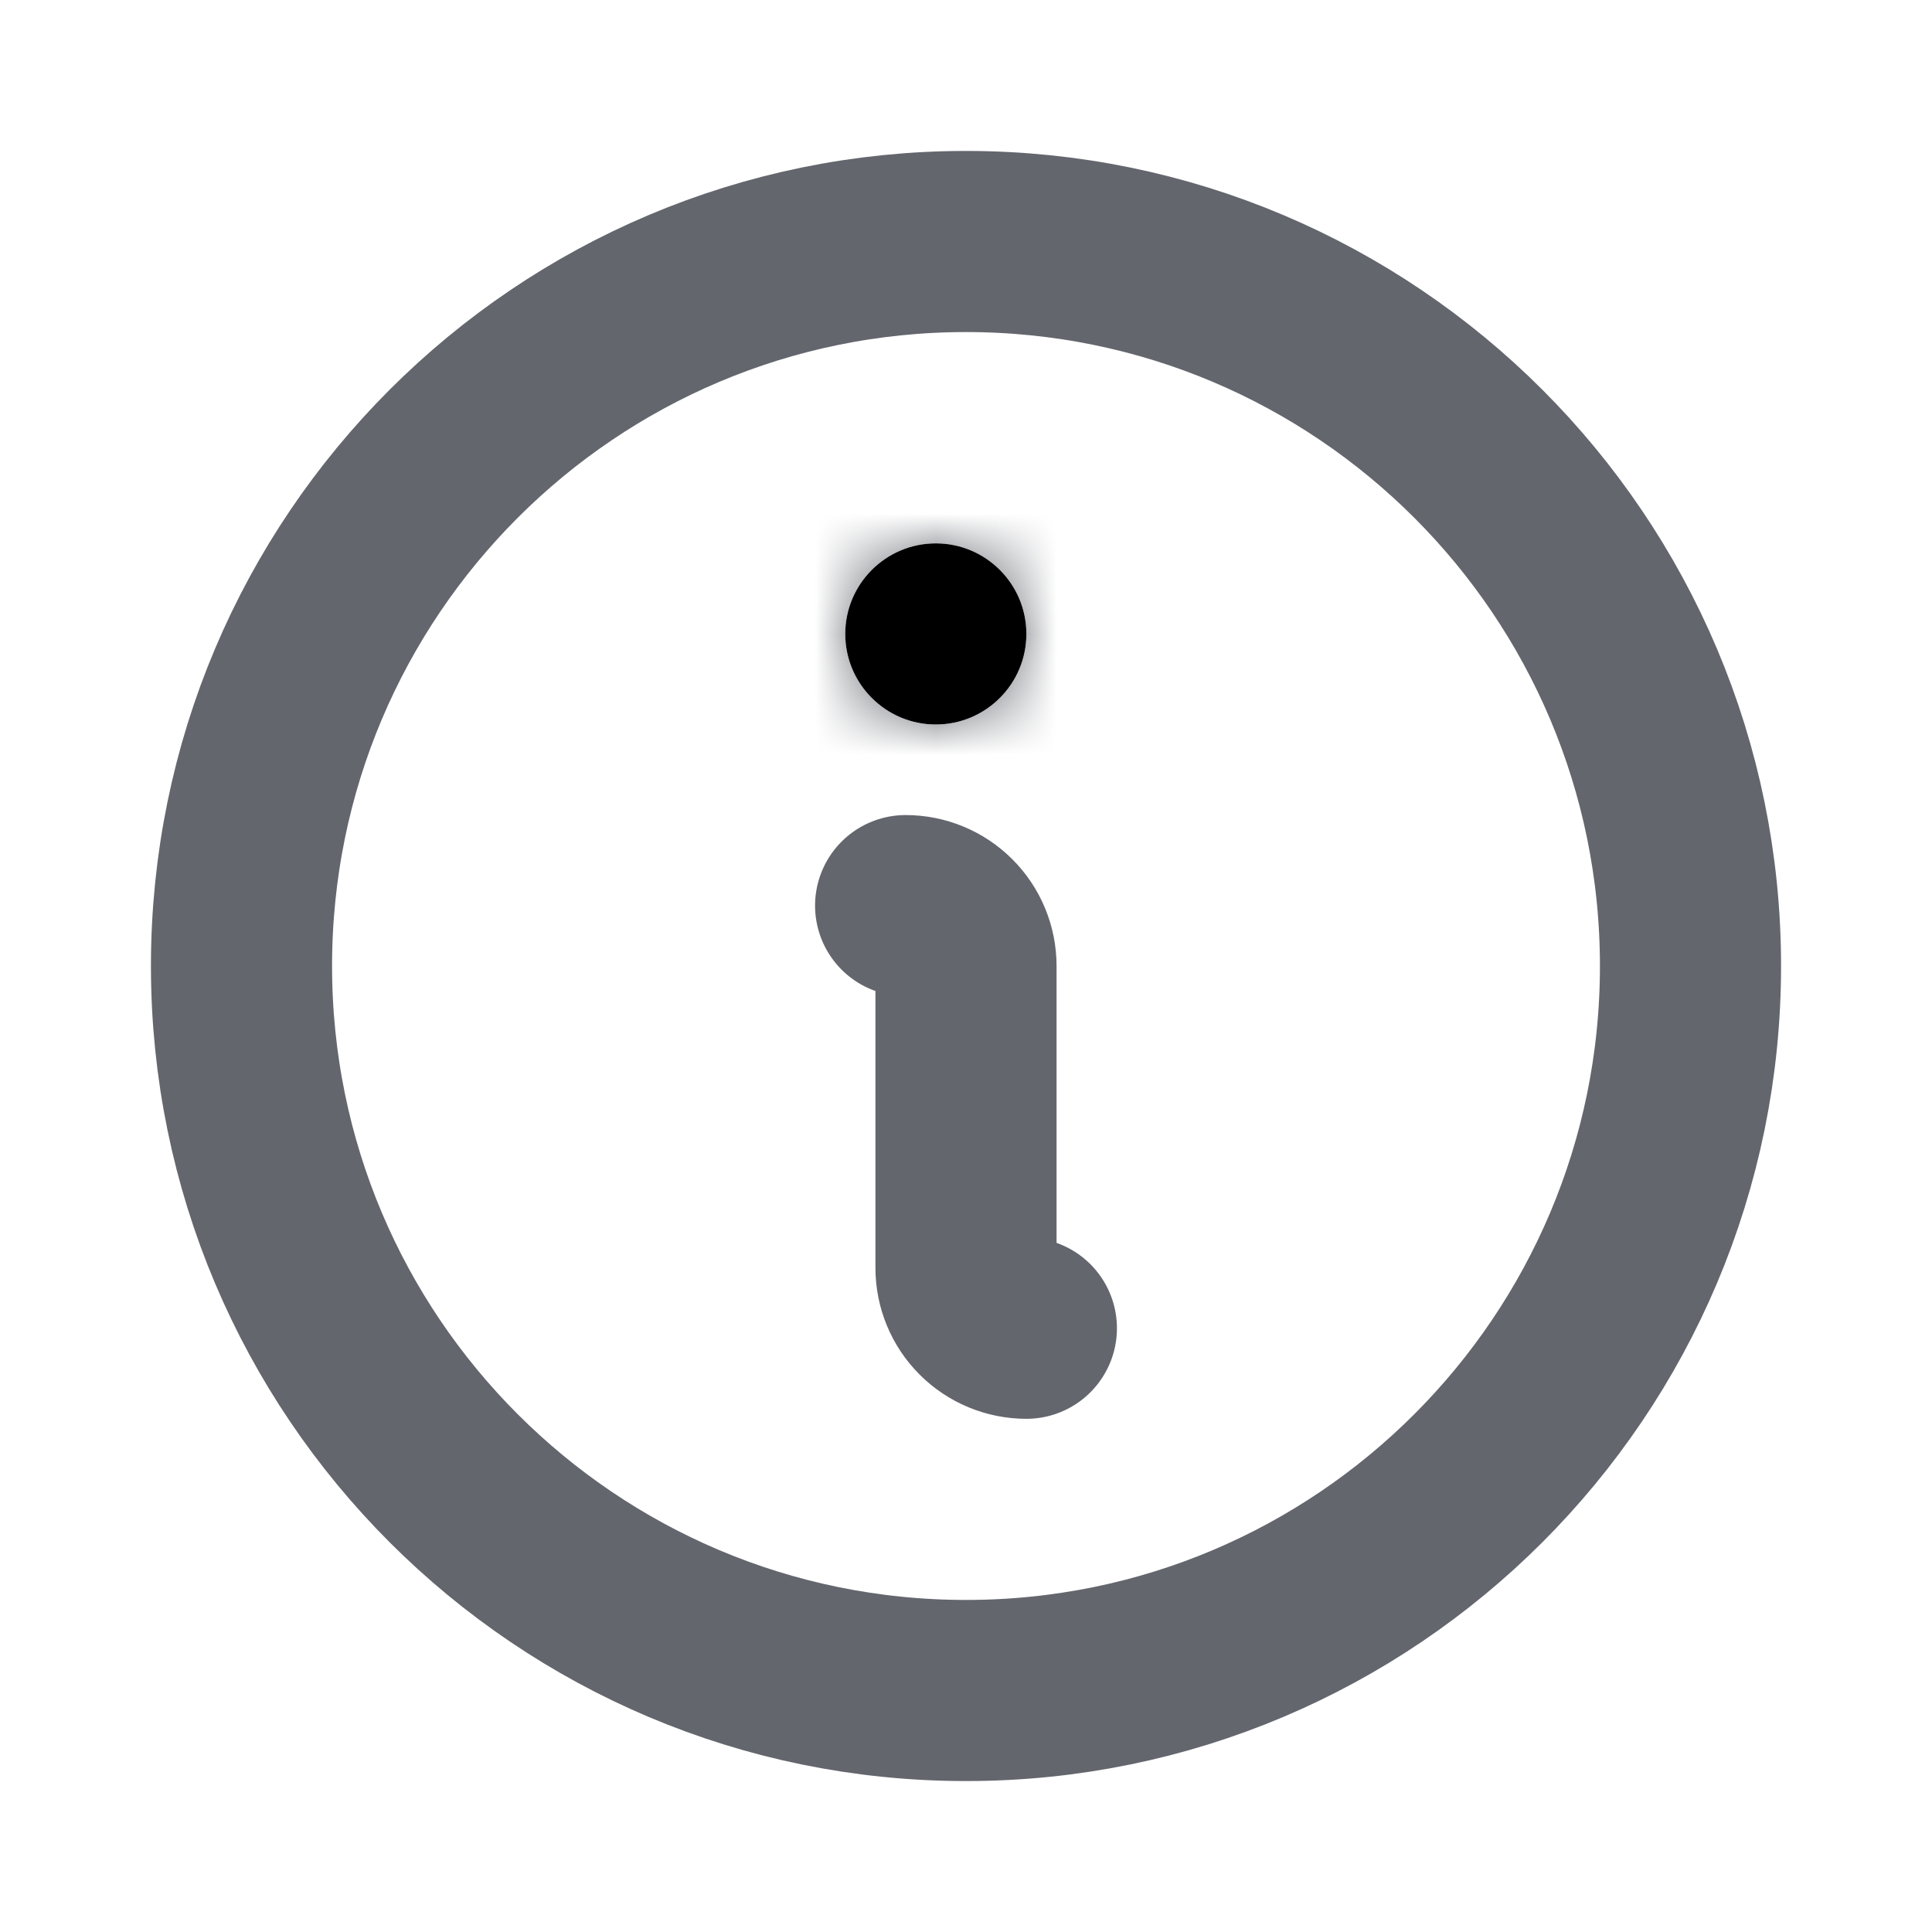 <svg width="32" height="32" viewBox="0 0 32 32" fill="none" xmlns="http://www.w3.org/2000/svg">
<g clip-path="url(#clip0_660_2564)">
<path d="M16 28C22.627 28 28 22.627 28 16C28 9.373 22.627 4 16 4C9.373 4 4 9.373 4 16C4 22.627 9.373 28 16 28Z" stroke="#63666D" stroke-width="3" stroke-linecap="round" stroke-linejoin="round"/>
<path d="M15 15C15.265 15 15.52 15.105 15.707 15.293C15.895 15.48 16 15.735 16 16V21C16 21.265 16.105 21.52 16.293 21.707C16.48 21.895 16.735 22 17 22" stroke="#63666D" stroke-width="3" stroke-linecap="round" stroke-linejoin="round"/>
<mask id="path-3-inside-1_660_2564" fill="white">
<path d="M15.5 12C16.328 12 17 11.328 17 10.5C17 9.672 16.328 9 15.5 9C14.672 9 14 9.672 14 10.5C14 11.328 14.672 12 15.5 12Z"/>
</mask>
<path d="M15.5 12C16.328 12 17 11.328 17 10.5C17 9.672 16.328 9 15.5 9C14.672 9 14 9.672 14 10.5C14 11.328 14.672 12 15.5 12Z" fill="black"/>
<path d="M14 10.5C14 9.672 14.672 9 15.5 9V15C17.985 15 20 12.985 20 10.5H14ZM15.5 9C16.328 9 17 9.672 17 10.5H11C11 12.985 13.015 15 15.5 15V9ZM17 10.5C17 11.328 16.328 12 15.5 12V6C13.015 6 11 8.015 11 10.5H17ZM15.5 12C14.672 12 14 11.328 14 10.5H20C20 8.015 17.985 6 15.5 6V12Z" fill="#63666D" mask="url(#path-3-inside-1_660_2564)"/>
</g>
<defs>
<clipPath id="clip0_660_2564">
<rect width="32" height="32" fill="white"/>
</clipPath>
</defs>
</svg>
